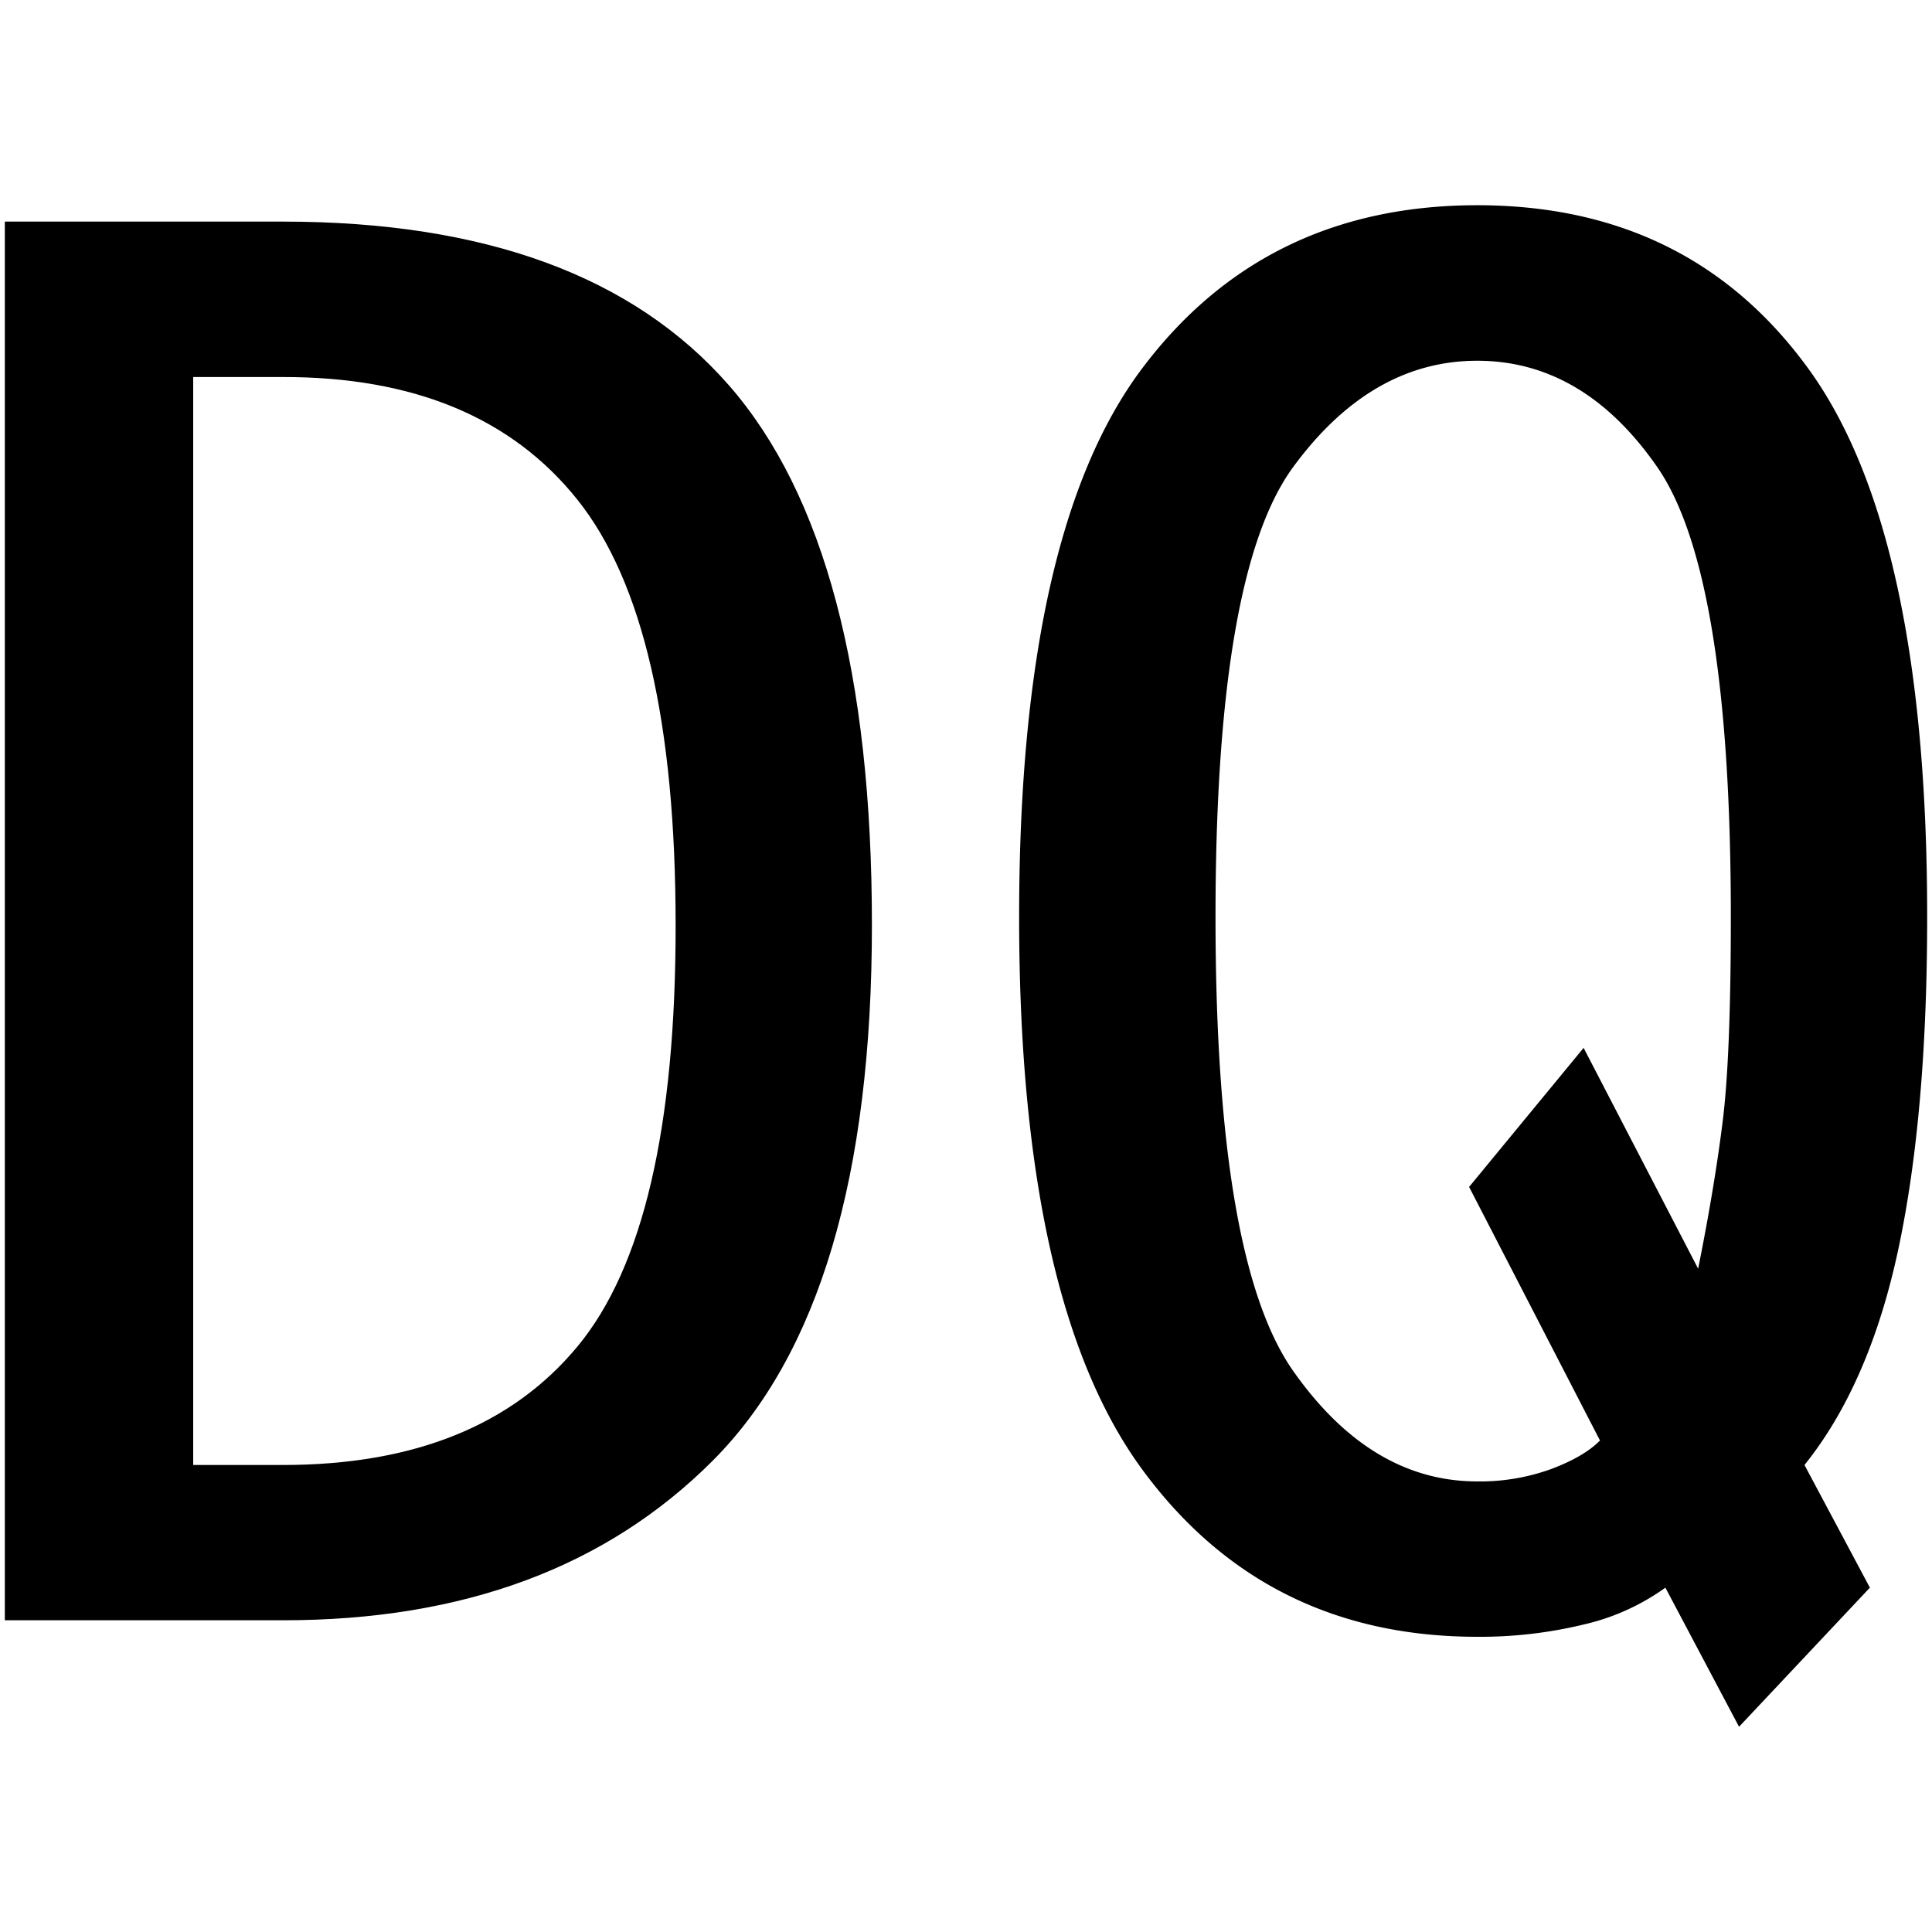 <svg id="图层_1" data-name="图层 1" xmlns="http://www.w3.org/2000/svg" viewBox="0 0 400 400"><path d="M180.52,191.53q0,77.91-33,110.93t-88.92,33H1V45.88H58.58q62.67,0,92.31,33.87T180.52,191.53Zm-40.64,0q0-62.61-20.33-88.07t-61-25.4H40V303.31H58.58q40.65,0,61-24.56T139.88,191.53Z"/><path d="M399,189.84q0,40.65-5.93,68.59c-3.95,18.63-10.44,33.63-19.47,44.88l13.54,25.4-27.09,28.8-15.25-28.8a46.87,46.87,0,0,1-16.93,7.63,90.88,90.88,0,0,1-22,2.54q-44,0-69.44-34.72T211,189.84q0-79.6,25.4-113.47t69.44-33.88q44,0,68.59,33.88T399,189.84Zm-40.65,0q0-71.13-15.24-93.15c-10.16-14.64-22.58-22-37.26-22s-27.38,7.38-38.11,22-16.08,45.73-16.08,93.15,5.36,78.75,16.08,94,23.43,22.87,38.11,22.87a43.18,43.18,0,0,0,15.24-2.54c4.52-1.7,7.91-3.64,10.17-5.93l-27.1-52.5,23.71-28.79,23.71,45.72q3.39-16.88,5.08-30.48C357.79,223.15,358.35,209.07,358.35,189.84Z"/></svg>